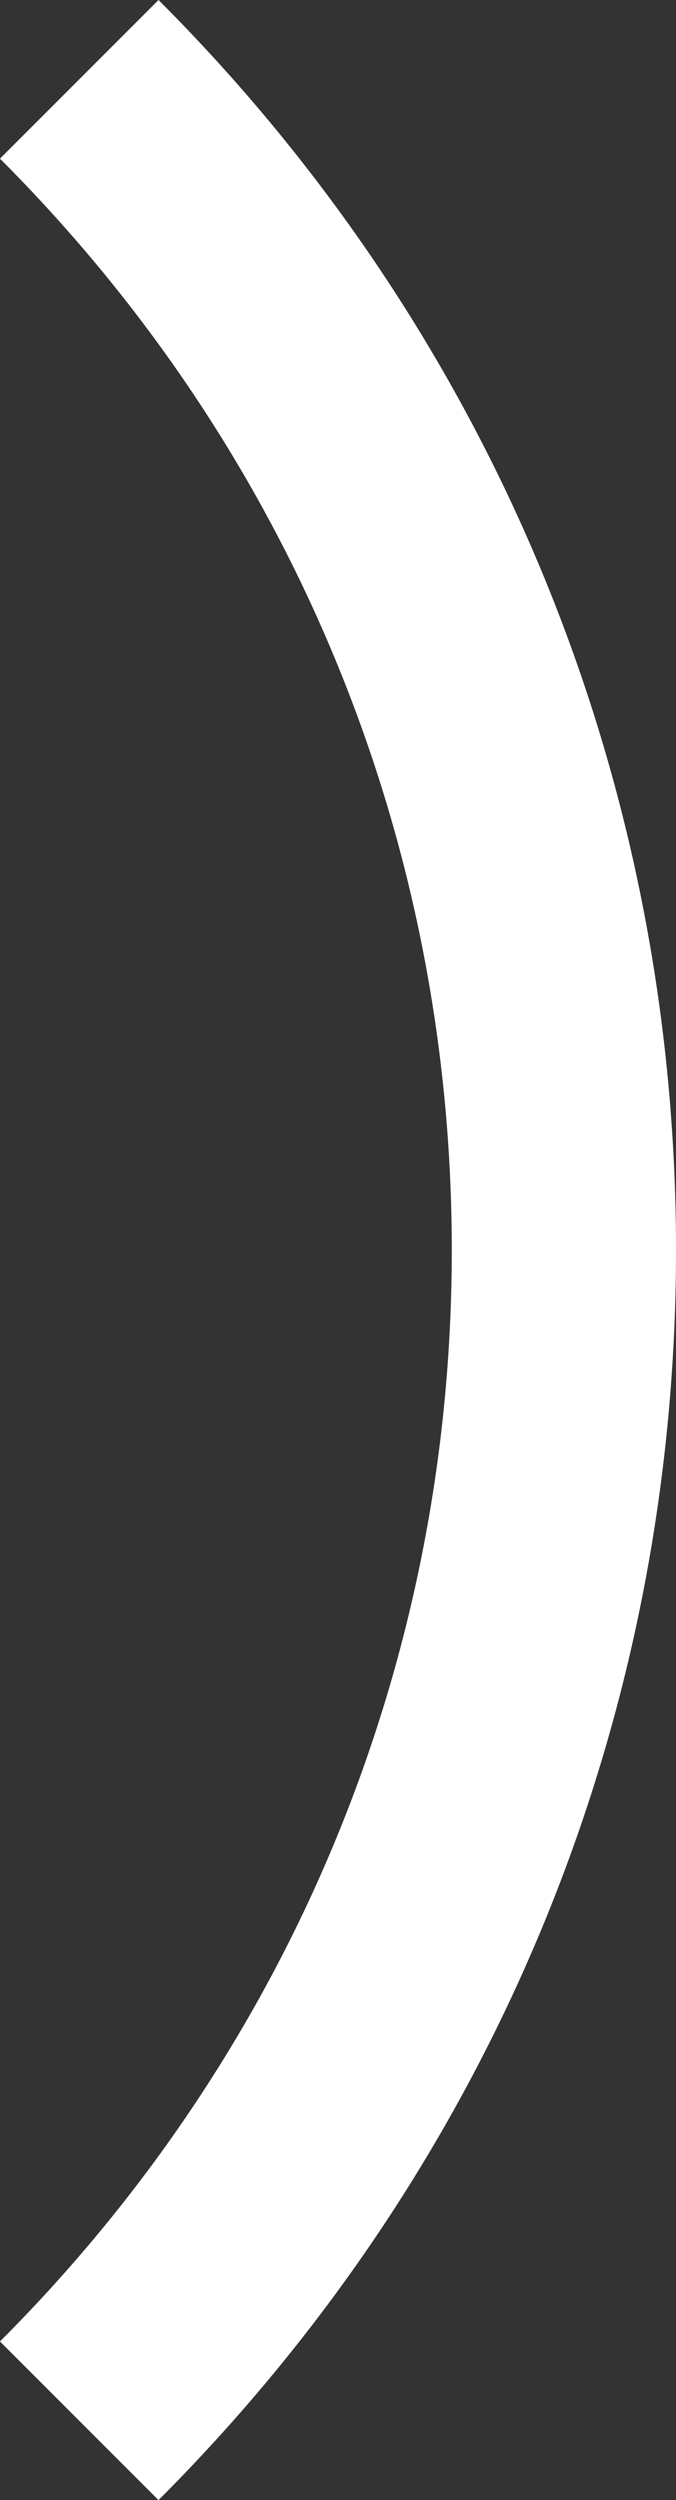<svg width="271" height="1001" viewBox="0 0 271 1001" fill="none" xmlns="http://www.w3.org/2000/svg">
<rect x="0" y="0" width="271" height="1001" fill="#333333" stroke="none"/>
<path d="M63.551 1001C197.332 867.311 271 689.567 271 500.5C271 311.433 197.332 133.689 63.551 0L-0.011 63.519C116.796 180.236 181.116 335.424 181.116 500.5C181.116 665.576 116.796 820.764 -0.011 937.492L63.551 1001.01V1001Z" fill="white"/>
</svg>
